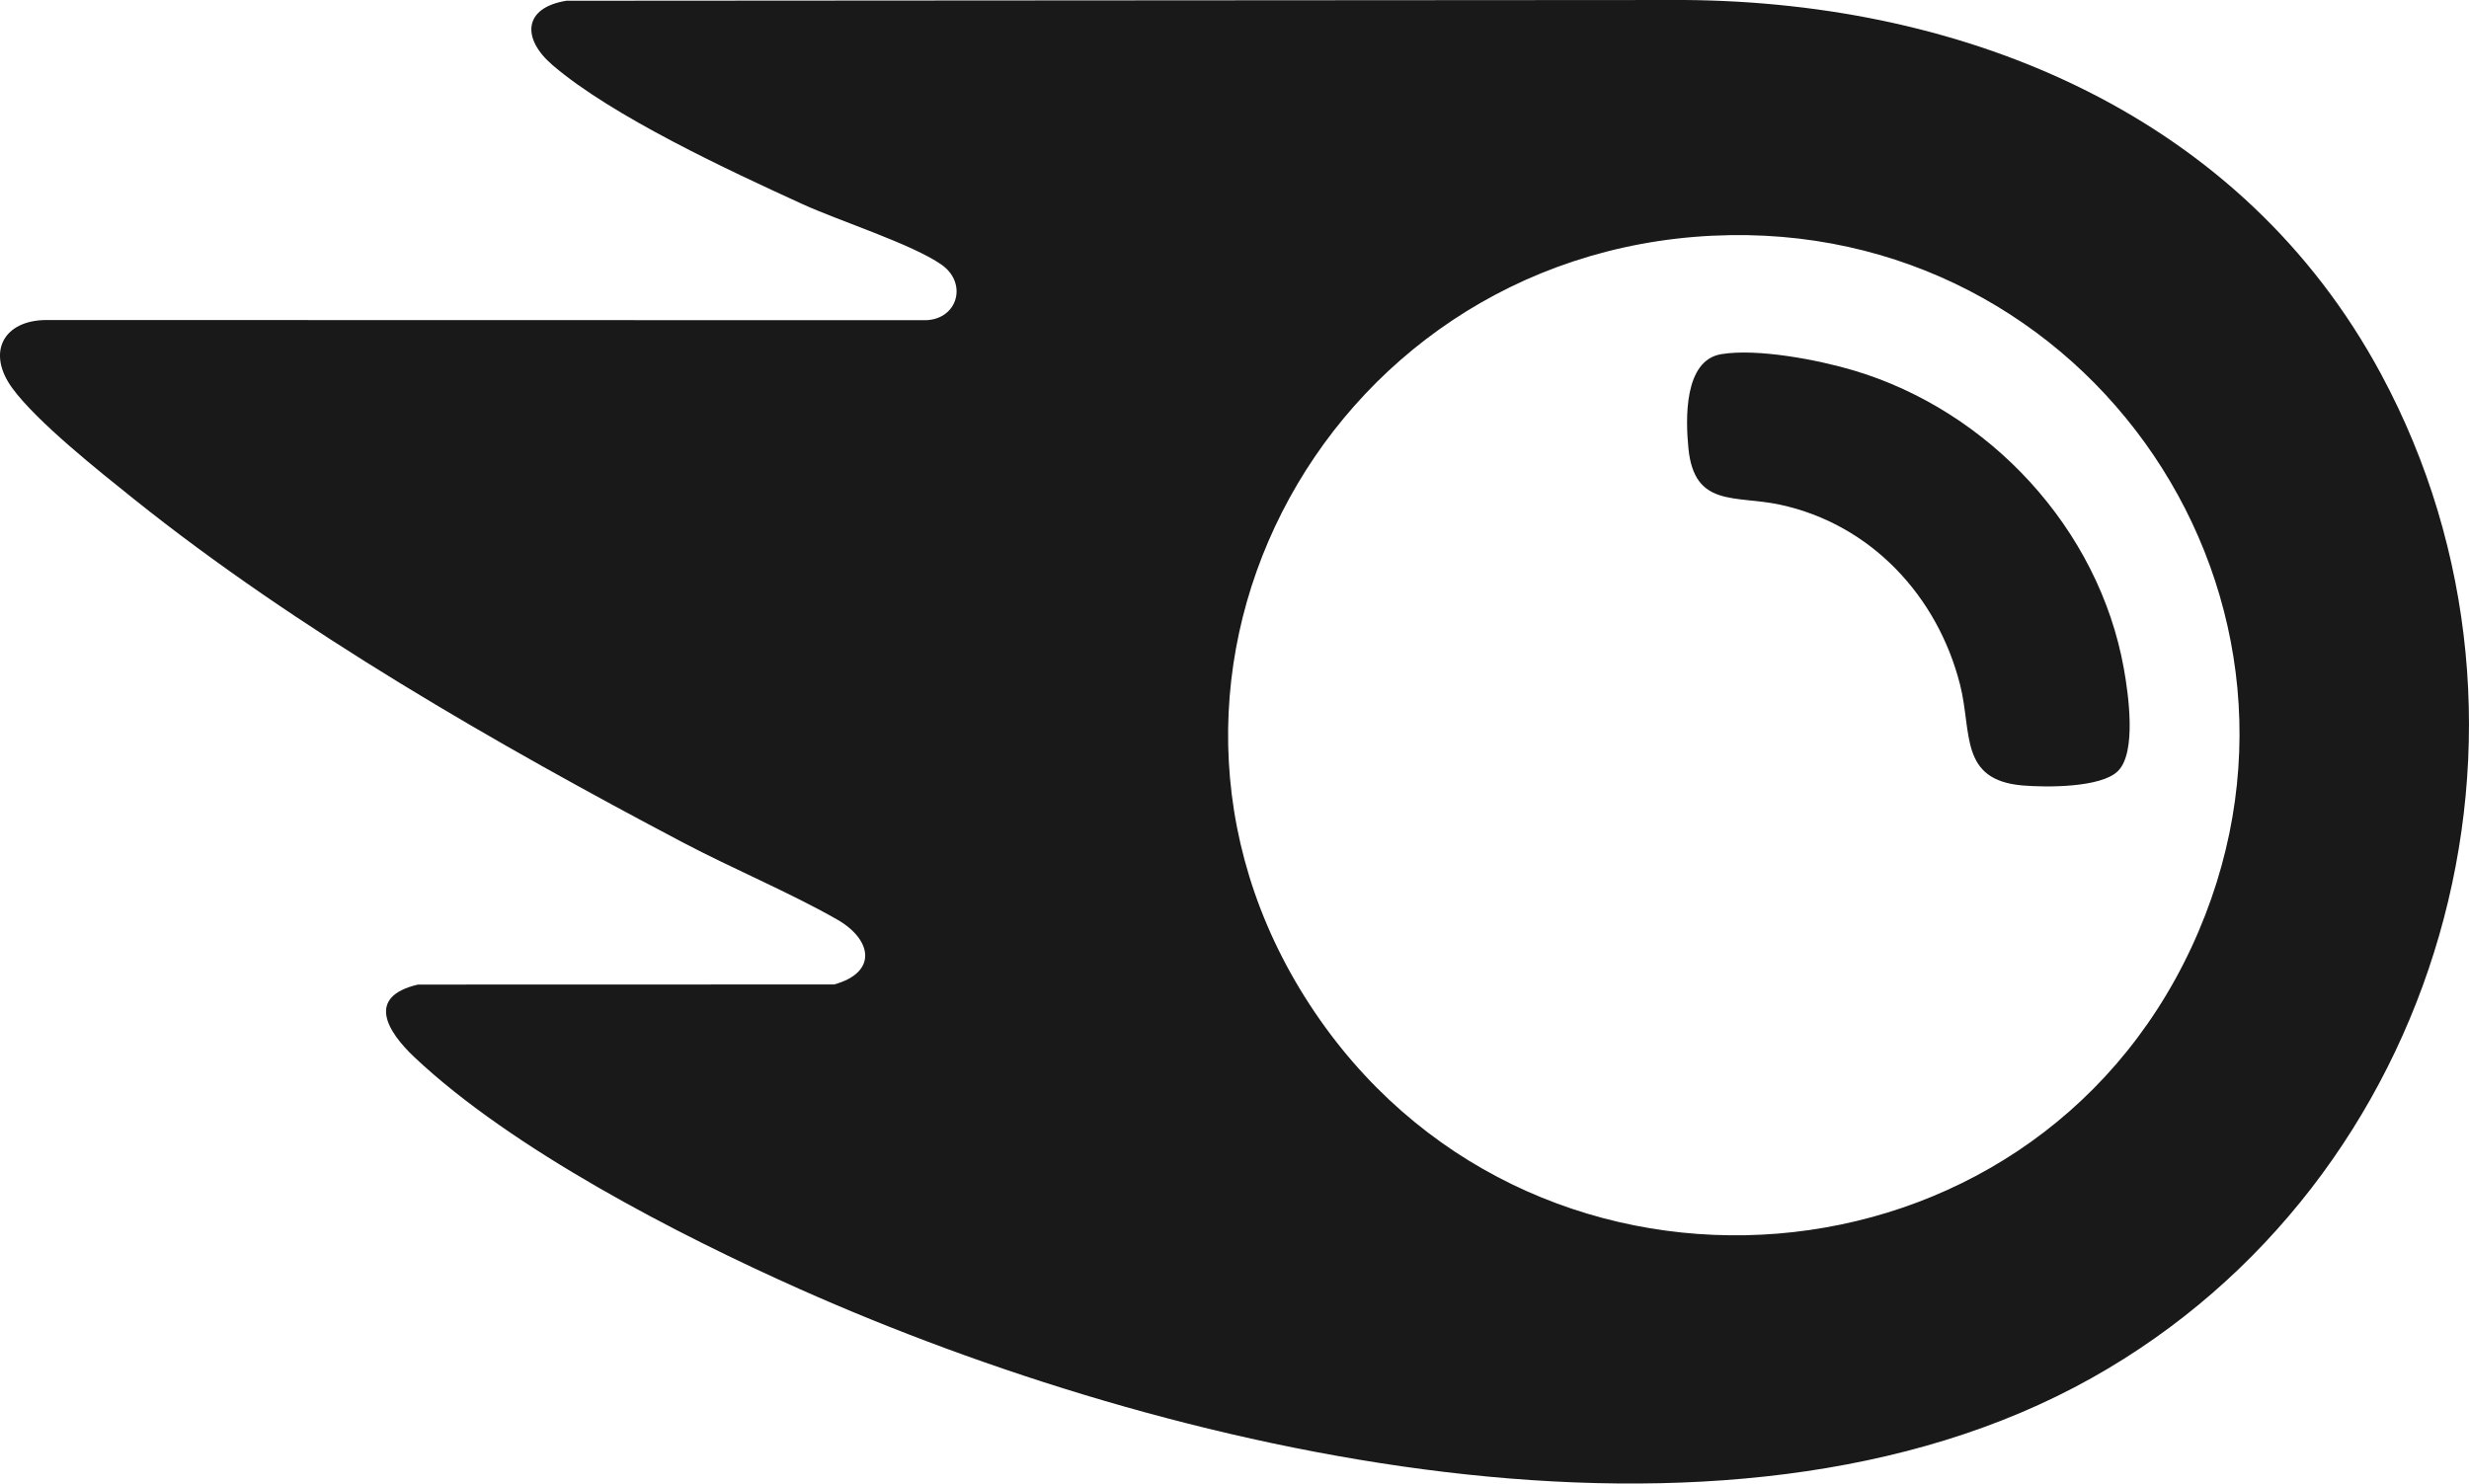 <svg xmlns="http://www.w3.org/2000/svg" id="Ebene_2" data-name="Ebene 2" viewBox="0 0 1103.16 663"><defs><style>      .cls-1 {        fill: #191919;      }    </style></defs><g id="Ebene_1-2" data-name="Ebene 1"><g><path class="cls-1" d="M253.05.33l499.77-.33c126.87.98,249.02,52.05,310.97,167.03,85.43,158.53,27.08,361.2-129.22,448.82-164.49,92.21-413.95,32.99-576.97-39.62-54.89-24.45-128.7-62.56-172.34-103.66-12.27-11.55-21.84-27.1,1.47-32.55l185.95-.05c19.52-5.35,17.1-20.07,1.26-29.08-21.29-12.12-46.57-22.65-68.69-34.31-82.96-43.71-172.29-94.99-245.44-153.56-15.26-12.22-43.37-34.51-54.37-49.63-11.52-15.84-3.99-30.28,15.29-30.37l393.08.08c14.28-.59,18.55-16.71,6.79-24.87-13.26-9.21-45.44-19.42-62.01-26.99-32.75-14.97-85.07-39.24-111.79-62.21-13.73-11.79-13.03-25.59,6.25-28.69ZM765.07,105.34c-175.99,8.67-278.22,203.83-175.18,350.6,98.96,140.96,316.23,124.24,389.25-32.53,71.72-154-45.32-326.38-214.06-318.06Z"></path><path class="cls-1" d="M769.01,158.29c16.14-2.7,43.4,2.53,59.26,7.27,60.55,18.06,109.49,70.67,120.69,133.31,2,11.19,5.76,37.38-2.65,45.72-7.59,7.52-32.1,7.32-42.52,6.45-28.44-2.38-22.61-23.62-28.01-44.99-10.03-39.68-39.89-71.8-80.49-80.51-20.01-4.29-38.24,1.4-40.89-25.11-1.3-13.04-2.09-39.34,14.62-42.14Z"></path></g></g></svg>